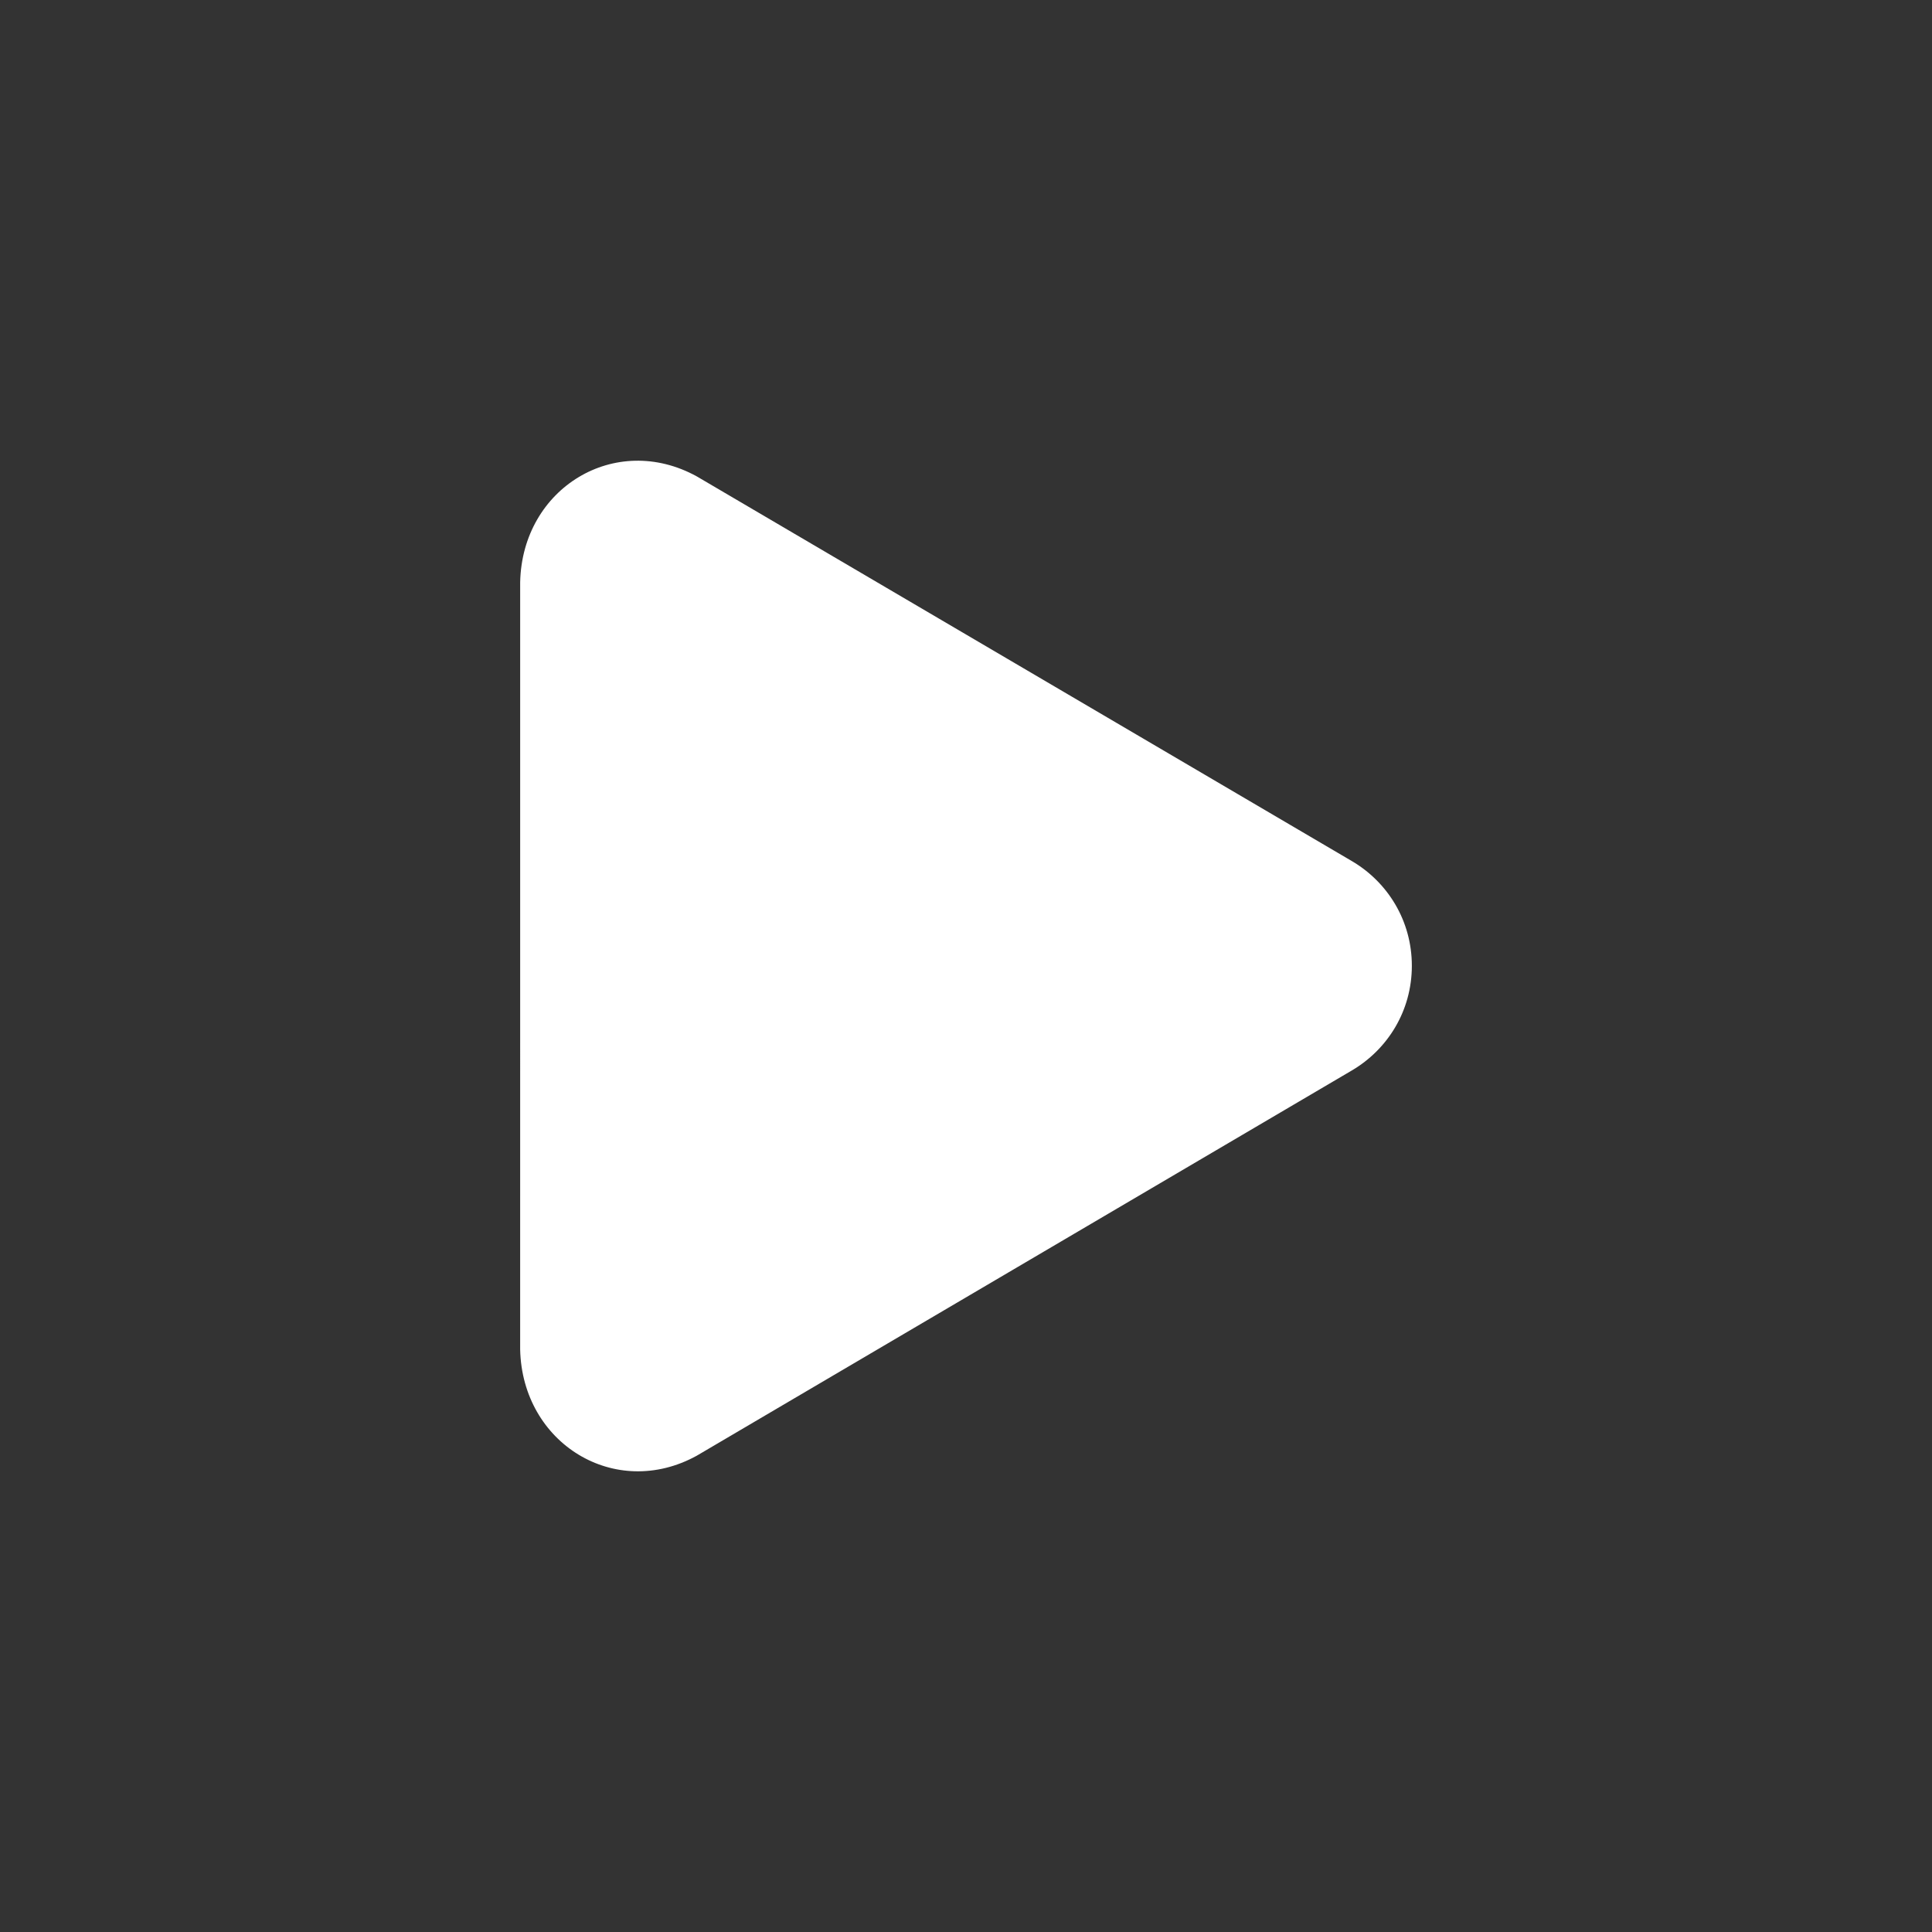 <svg width="130" height="130" viewBox="0 0 130 130" fill="none" xmlns="http://www.w3.org/2000/svg">
<rect x="0" y="0" width="130" height="130" fill="#333333" stroke="none"/>
<path d="M35 90.803C35.139 97.134 41.396 100.969 46.879 97.954L90.968 72.026C93.371 70.611 95 68.021 95 64.985C95 61.949 93.371 59.357 90.97 57.944L46.881 32.053C41.398 29.038 35.14 32.835 35.001 39.168L35 90.803Z" fill="white"/>
</svg>
